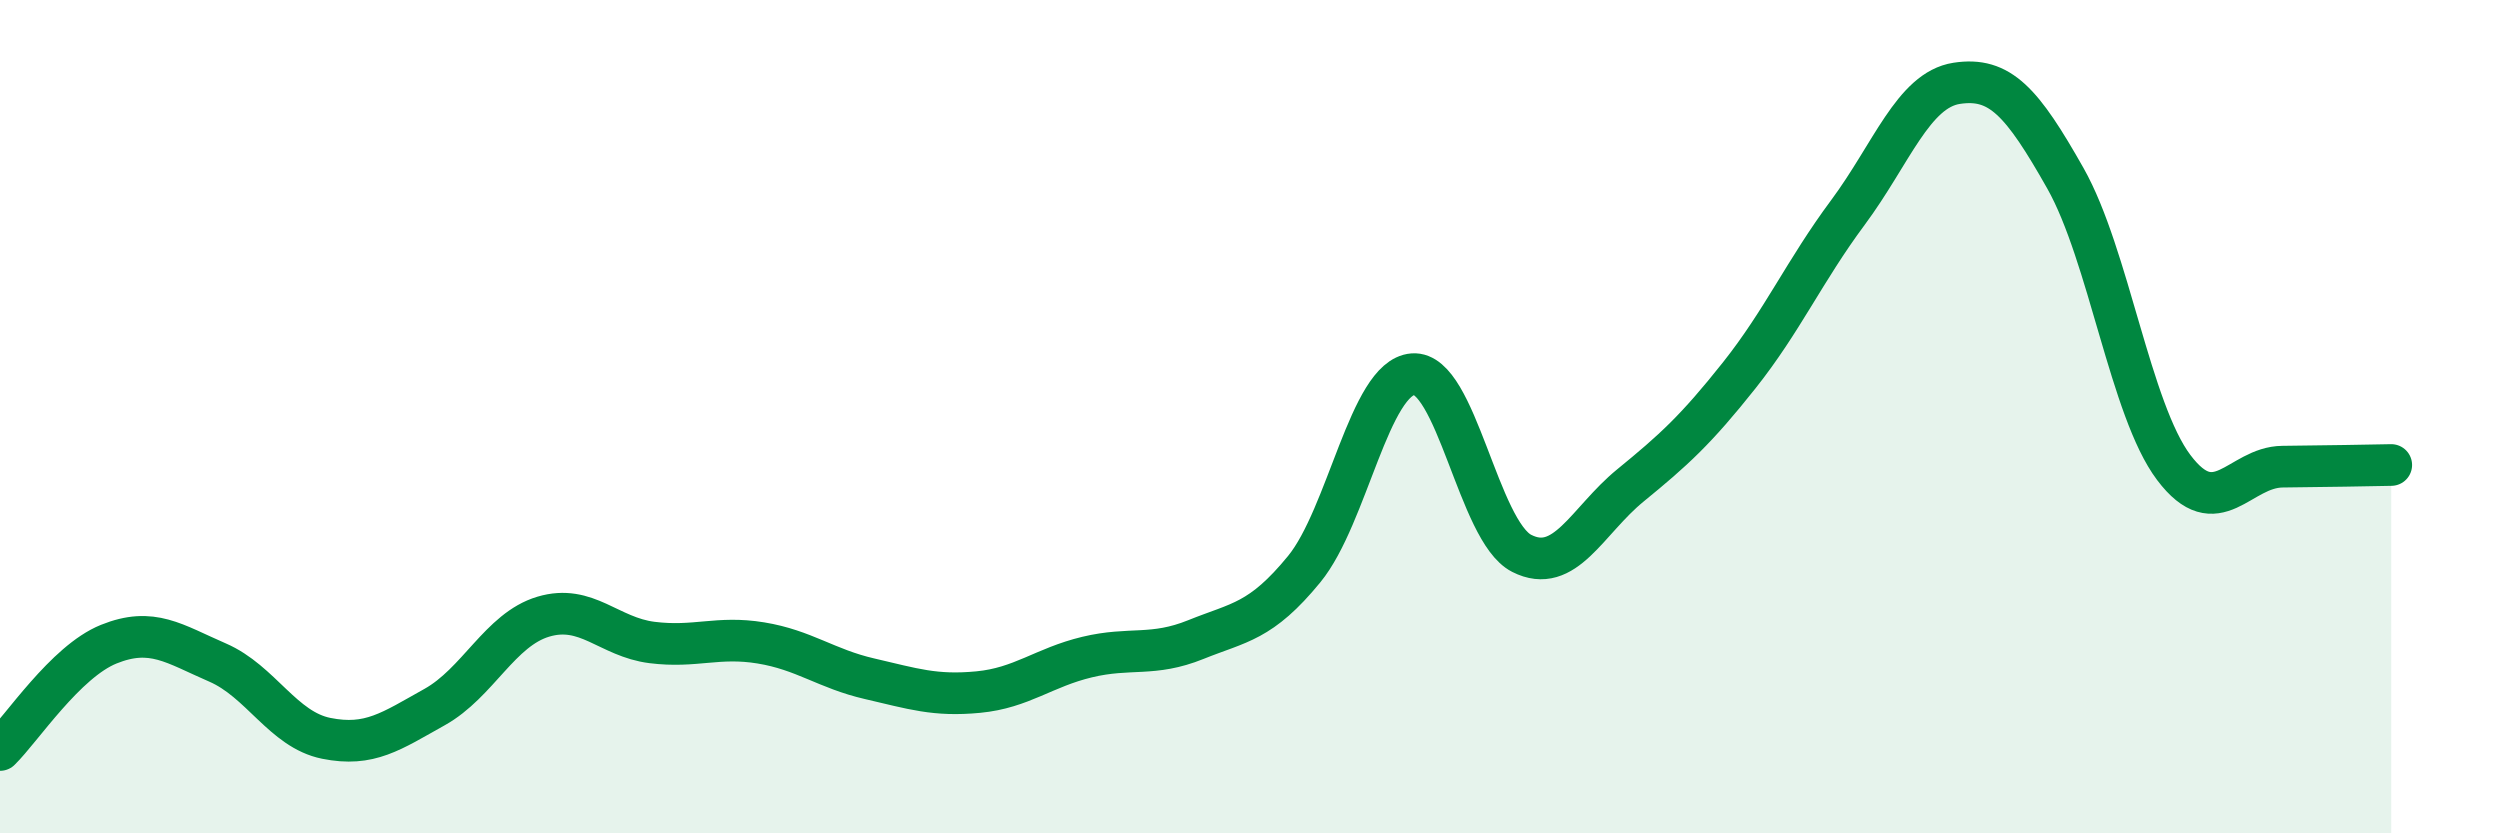 
    <svg width="60" height="20" viewBox="0 0 60 20" xmlns="http://www.w3.org/2000/svg">
      <path
        d="M 0,18 C 0.52,17.49 1.57,15.88 2.61,15.46 C 3.65,15.04 4.18,15.45 5.22,15.9 C 6.26,16.35 6.79,17.51 7.83,17.72 C 8.87,17.93 9.39,17.55 10.43,16.97 C 11.47,16.39 12,15.11 13.04,14.8 C 14.08,14.49 14.61,15.29 15.65,15.42 C 16.69,15.55 17.22,15.26 18.26,15.43 C 19.3,15.6 19.83,16.05 20.87,16.29 C 21.91,16.53 22.44,16.71 23.48,16.61 C 24.52,16.51 25.05,16.02 26.09,15.77 C 27.13,15.52 27.66,15.77 28.7,15.35 C 29.74,14.93 30.26,14.93 31.3,13.66 C 32.34,12.39 32.87,9.06 33.91,8.98 C 34.95,8.9 35.48,12.75 36.52,13.28 C 37.56,13.81 38.09,12.5 39.13,11.65 C 40.17,10.8 40.7,10.32 41.74,9.01 C 42.78,7.7 43.31,6.5 44.35,5.1 C 45.39,3.7 45.92,2.16 46.96,2 C 48,1.84 48.53,2.44 49.57,4.28 C 50.61,6.12 51.13,9.84 52.17,11.22 C 53.21,12.6 53.74,11.21 54.78,11.2 C 55.82,11.19 56.87,11.17 57.39,11.16L57.39 20L0 20Z"
        fill="#008740"
        opacity="0.1"
        stroke-linecap="round"
        stroke-linejoin="round"
      />
      <path
        d="M 0,18 C 0.52,17.49 1.57,15.88 2.61,15.46 C 3.65,15.04 4.18,15.45 5.22,15.9 C 6.26,16.35 6.79,17.51 7.83,17.72 C 8.87,17.93 9.39,17.55 10.43,16.97 C 11.47,16.39 12,15.11 13.04,14.8 C 14.08,14.49 14.61,15.29 15.65,15.42 C 16.69,15.55 17.22,15.26 18.26,15.43 C 19.3,15.6 19.83,16.05 20.87,16.29 C 21.91,16.53 22.44,16.71 23.48,16.61 C 24.52,16.51 25.05,16.02 26.09,15.77 C 27.13,15.52 27.66,15.77 28.7,15.35 C 29.74,14.93 30.26,14.93 31.3,13.66 C 32.34,12.39 32.87,9.06 33.91,8.98 C 34.95,8.9 35.48,12.75 36.52,13.28 C 37.56,13.81 38.09,12.5 39.13,11.65 C 40.17,10.8 40.7,10.32 41.74,9.01 C 42.78,7.7 43.31,6.5 44.35,5.1 C 45.39,3.7 45.92,2.16 46.96,2 C 48,1.84 48.53,2.44 49.57,4.28 C 50.61,6.12 51.13,9.84 52.17,11.22 C 53.21,12.6 53.74,11.21 54.78,11.2 C 55.82,11.19 56.87,11.17 57.39,11.16"
        stroke="#008740"
        stroke-width="1"
        fill="none"
        stroke-linecap="round"
        stroke-linejoin="round"
      />
    </svg>
  